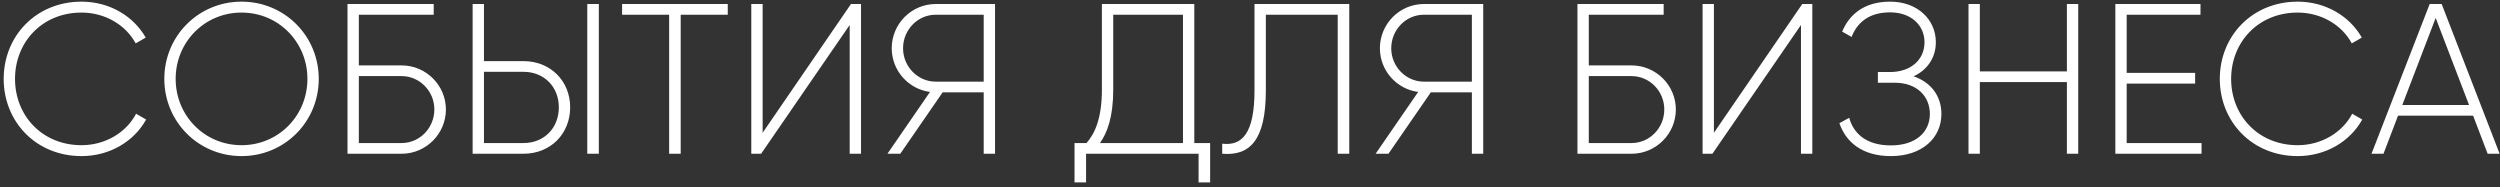 <?xml version="1.0" encoding="UTF-8"?> <svg xmlns="http://www.w3.org/2000/svg" width="374" height="28" viewBox="0 0 374 28" fill="none"><rect x="0" y="0" width="374" height="28" fill="#333333" stroke="none"/> <path d="M12.199 23.352C5.383 23.352 0.551 18.2 0.551 11.8C0.551 5.4 5.383 0.248 12.199 0.248C16.327 0.248 19.943 2.36 21.799 5.624L20.295 6.488C18.823 3.736 15.719 1.88 12.199 1.88C6.311 1.88 2.247 6.296 2.247 11.8C2.247 17.304 6.311 21.72 12.199 21.72C15.751 21.72 18.887 19.832 20.359 17.016L21.863 17.88C20.039 21.176 16.391 23.352 12.199 23.352ZM36.134 23.352C29.67 23.352 24.582 18.2 24.582 11.8C24.582 5.4 29.67 0.248 36.134 0.248C42.598 0.248 47.686 5.4 47.686 11.8C47.686 18.2 42.598 23.352 36.134 23.352ZM36.134 21.72C41.67 21.72 45.99 17.304 45.99 11.8C45.99 6.296 41.67 1.88 36.134 1.88C30.598 1.88 26.278 6.296 26.278 11.8C26.278 17.304 30.598 21.72 36.134 21.72ZM60.083 9.784C63.731 9.784 66.707 12.76 66.707 16.376C66.707 20.024 63.731 23 60.083 23H51.987V0.6H64.883V2.2H53.683V9.784H60.083ZM60.083 21.4C62.771 21.4 64.979 19.16 64.979 16.376C64.979 13.624 62.771 11.384 60.083 11.384H53.683V21.4H60.083ZM70.706 23V0.6H72.402V9.144H78.322C82.354 9.144 85.298 12.12 85.298 16.056C85.298 20.024 82.354 23 78.322 23H70.706ZM87.858 23V0.6H89.586V23H87.858ZM72.402 21.4H78.322C81.394 21.4 83.602 19.16 83.602 16.056C83.602 12.984 81.394 10.744 78.322 10.744H72.402V21.4ZM108.872 0.6V2.2H101.832V23H100.104V2.2H93.064V0.6H108.872ZM127.113 23V3.736L113.865 23H112.393V0.6H114.089V19.864L127.305 0.6H128.809V23H127.113ZM148.858 0.6V23H147.162V13.816H141.018L134.682 23H132.762L139.13 13.752C135.898 13.336 133.402 10.552 133.402 7.224C133.402 3.576 136.346 0.6 139.994 0.6H148.858ZM139.994 12.216H147.162V2.2H139.994C137.306 2.2 135.098 4.44 135.098 7.224C135.098 9.976 137.306 12.216 139.994 12.216ZM178.668 21.4H181.036V27.288H179.308V23H162.476V27.288H160.748V21.4H162.54C163.788 19.992 164.844 17.72 164.844 13.368V0.6H178.668V21.4ZM166.54 13.4C166.54 17.496 165.644 19.864 164.556 21.4H176.972V2.2H166.54V13.4ZM182.842 23V21.496C185.786 21.848 187.674 20.024 187.674 13.496V0.6H201.85V23H200.122V2.2H189.37V13.528C189.37 20.984 186.97 23.352 182.842 23ZM221.889 0.6V23H220.193V13.816H214.049L207.713 23H205.793L212.161 13.752C208.929 13.336 206.433 10.552 206.433 7.224C206.433 3.576 209.377 0.6 213.025 0.6H221.889ZM213.025 12.216H220.193V2.2H213.025C210.337 2.2 208.129 4.44 208.129 7.224C208.129 9.976 210.337 12.216 213.025 12.216ZM244.083 9.784C247.731 9.784 250.707 12.76 250.707 16.376C250.707 20.024 247.731 23 244.083 23H235.987V0.6H248.883V2.2H237.683V9.784H244.083ZM244.083 21.4C246.771 21.4 248.979 19.16 248.979 16.376C248.979 13.624 246.771 11.384 244.083 11.384H237.683V21.4H244.083ZM269.426 23V3.736L256.178 23H254.706V0.6H256.402V19.864L269.618 0.6H271.122V23H269.426ZM286.275 11.416C288.899 12.312 290.435 14.392 290.435 17.048C290.435 20.632 287.555 23.352 282.883 23.352C278.467 23.352 276.099 21.144 275.171 18.424L276.643 17.624C277.251 19.832 279.043 21.752 282.883 21.752C286.595 21.752 288.707 19.768 288.707 17.048C288.707 14.424 286.787 12.376 283.459 12.376H280.931V10.776H282.723C285.955 10.776 287.907 8.856 287.907 6.328C287.907 3.768 285.891 1.848 282.755 1.848C279.491 1.848 277.795 3.48 276.995 5.528L275.587 4.728C276.643 2.2 278.851 0.248 282.755 0.248C286.851 0.248 289.603 2.904 289.603 6.328C289.603 8.6 288.355 10.456 286.275 11.416ZM309.207 0.6H310.903V23H309.207V12.28H296.183V23H294.487V0.6H296.183V10.68H309.207V0.6ZM318.152 21.4H329.352V23H316.456V0.6H329.192V2.2H318.152V10.904H328.392V12.504H318.152V21.4ZM343.73 23.352C336.914 23.352 332.082 18.2 332.082 11.8C332.082 5.4 336.914 0.248 343.73 0.248C347.858 0.248 351.474 2.36 353.33 5.624L351.826 6.488C350.354 3.736 347.25 1.88 343.73 1.88C337.842 1.88 333.778 6.296 333.778 11.8C333.778 17.304 337.842 21.72 343.73 21.72C347.282 21.72 350.418 19.832 351.89 17.016L353.394 17.88C351.57 21.176 347.922 23.352 343.73 23.352ZM372.153 23L369.977 17.304H358.745L356.569 23H354.777L363.481 0.6H365.273L373.945 23H372.153ZM359.385 15.704H369.369L364.377 2.68L359.385 15.704Z" fill="white"></path> </svg> 